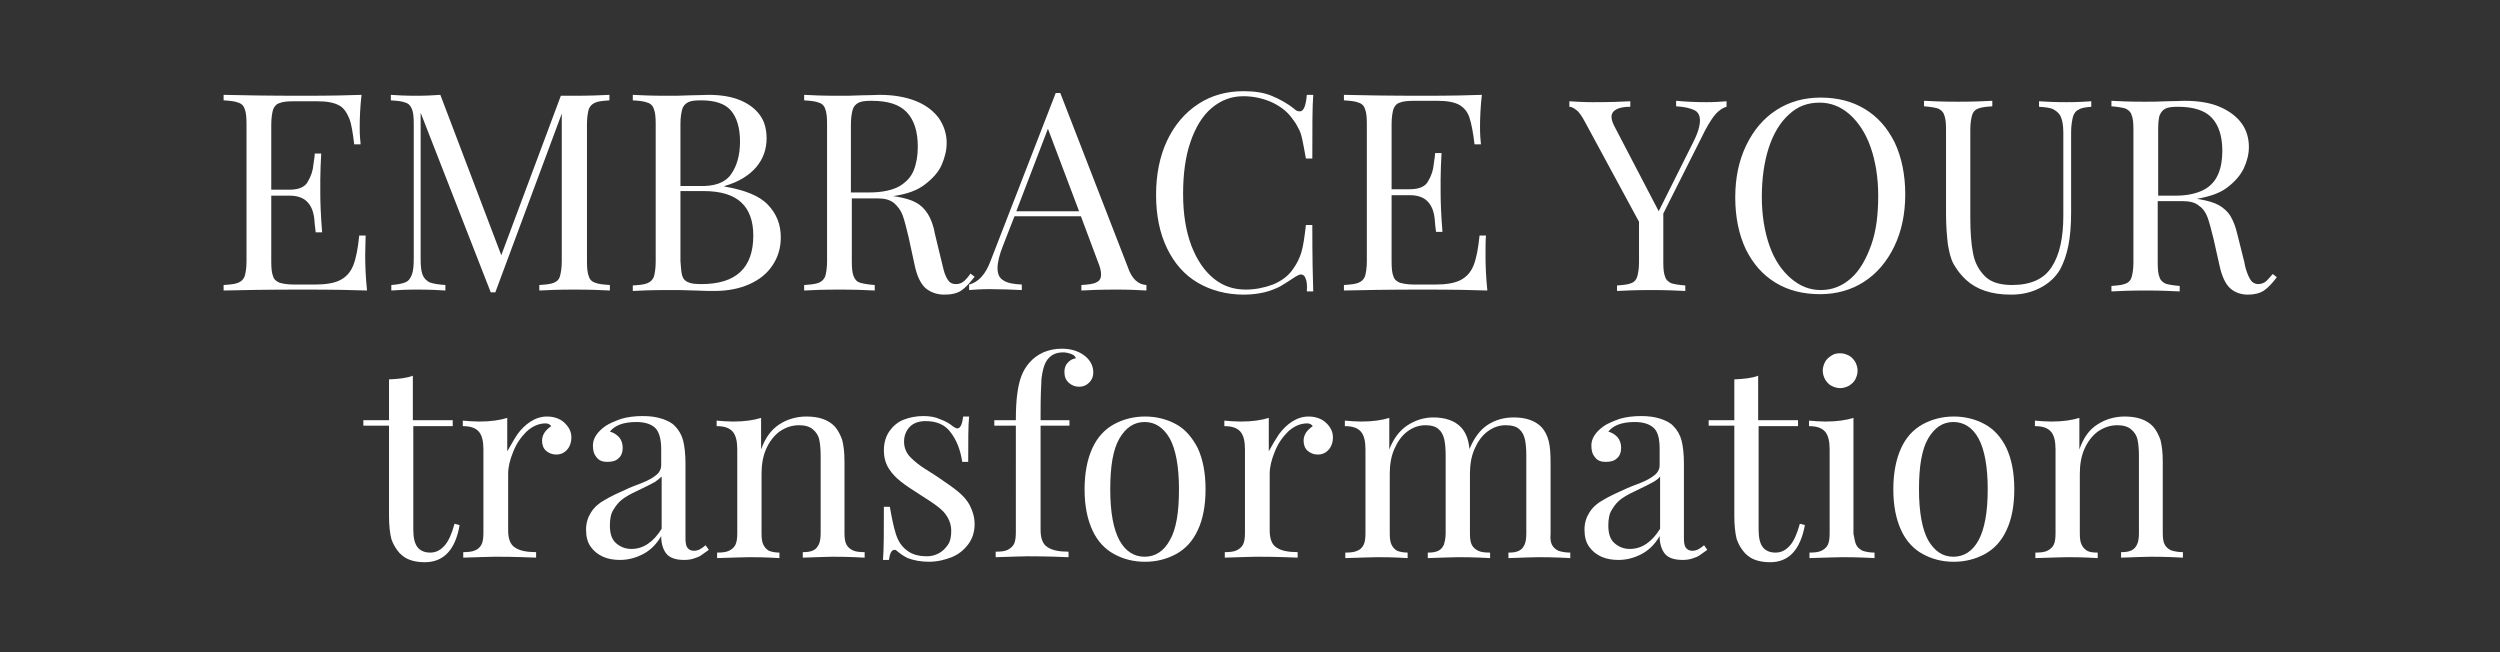 <?xml version="1.0" encoding="utf-8"?>
<!-- Generator: Adobe Illustrator 22.0.0, SVG Export Plug-In . SVG Version: 6.00 Build 0)  -->
<svg version="1.1" id="Layer_1" xmlns="http://www.w3.org/2000/svg" xmlns:xlink="http://www.w3.org/1999/xlink" x="0px" y="0px"
	 viewBox="0 0 545.6 142.4" style="enable-background:new 0 0 545.6 142.4;" xml:space="preserve">
<rect x="0" y="0" width="545.6" height="142.4" fill="#333333" stroke="none"/>
<style type="text/css">
	.st0{fill:#606060;}
	.st1{fill:#C8988B;}
	.st2{fill:#FFFFFF;}
	.st3{fill:#606257;}
	.st4{fill:#858979;}
	.st5{fill:#4F5245;}
	.st6{fill:#DEDEDC;}
	.st7{opacity:0.7;}
	.st8{fill:#5B4139;}
</style>
<g>
	<path class="st2" d="M79.7,55.7c0,2.3,0.1,4.8,0.4,7.7c-2.7-0.1-7.3-0.2-13.8-0.2c-7.7,0-13.5,0.1-17.5,0.2v-1.2
		c1.5-0.1,2.5-0.2,3.2-0.5s1.1-0.7,1.4-1.4c0.2-0.7,0.4-1.8,0.4-3.3V27.1c0-1.5-0.1-2.6-0.4-3.3c-0.2-0.7-0.7-1.2-1.4-1.4
		c-0.7-0.3-1.7-0.4-3.2-0.5v-1.2c3.9,0.1,9.8,0.2,17.5,0.2c5.9,0,10.1-0.1,12.6-0.2c-0.3,2.6-0.4,5-0.4,7.1c0,1.6,0.1,2.8,0.2,3.7
		h-1.4C77,29,76.7,27,76.2,25.8S75,23.5,74,23c-1.1-0.6-2.6-0.9-4.8-0.9h-5c-1.5,0-2.5,0.1-3.2,0.4c-0.7,0.2-1.1,0.7-1.4,1.4
		c-0.2,0.7-0.4,1.8-0.4,3.3v14.2h4c2,0,3.4-0.6,4-1.8c0.7-1.2,1.1-2.4,1.2-3.7c0.2-1.3,0.3-2.1,0.3-2.4h1.4c-0.1,2-0.2,3.9-0.2,5.7
		l0,2.9c0,2,0.1,4.9,0.4,8.6h-1.4c0-0.3-0.2-1.2-0.3-2.9c-0.2-1.7-0.7-2.9-1.6-3.8c-0.9-0.9-2.2-1.3-3.8-1.3h-4V57
		c0,1.5,0.1,2.6,0.4,3.3c0.2,0.7,0.7,1.1,1.4,1.4c0.7,0.2,1.7,0.4,3.2,0.4h4.4c2.5,0,4.4-0.3,5.7-1c1.3-0.7,2.2-1.7,2.8-3.2
		s1-3.6,1.3-6.5h1.4C79.8,52.4,79.7,53.9,79.7,55.7z"/>
	<path class="st2" d="M129.9,22.4c-0.7,0.3-1.1,0.7-1.4,1.4c-0.2,0.7-0.4,1.8-0.4,3.3V57c0,1.5,0.1,2.6,0.4,3.3
		c0.2,0.7,0.7,1.2,1.4,1.4c0.7,0.3,1.7,0.4,3.2,0.5v1.2c-1.9-0.1-4.4-0.2-7.7-0.2c-3.5,0-6,0.1-7.7,0.2v-1.2
		c1.5-0.1,2.5-0.2,3.2-0.5s1.1-0.7,1.3-1.4c0.2-0.7,0.4-1.8,0.4-3.3V24.8l-14.5,39h-1L91.8,24.6v31.8c0,1.6,0.1,2.7,0.4,3.5
		s0.8,1.3,1.5,1.7c0.8,0.3,1.9,0.5,3.5,0.6v1.2c-1.4-0.1-3.5-0.2-6.2-0.2c-2.4,0-4.3,0.1-5.6,0.2v-1.2c1.4-0.1,2.4-0.3,3.1-0.6
		c0.7-0.3,1.1-0.9,1.4-1.7c0.3-0.8,0.4-2,0.4-3.5V27.1c0-1.5-0.1-2.6-0.4-3.3s-0.7-1.2-1.4-1.4c-0.7-0.3-1.7-0.4-3.2-0.5v-1.2
		c1.3,0.1,3.2,0.2,5.6,0.2c2.1,0,3.8-0.1,5.2-0.2l13.3,35l13-34.8h2.9c3.2,0,5.8-0.1,7.7-0.2v1.2C131.6,22,130.5,22.1,129.9,22.4z"
		/>
	<path class="st2" d="M167.6,44.7c1.9,2,2.8,4.3,2.8,7.1c0,2.3-0.6,4.3-1.8,6.1c-1.2,1.8-2.8,3.1-5,4.1s-4.8,1.5-7.7,1.5
		c-0.8,0-2.2,0-4.2-0.1c-2-0.1-4.1-0.1-6.1-0.1c-3.3,0-5.8,0.1-7.5,0.2v-1.2c1.5-0.1,2.5-0.2,3.2-0.5c0.7-0.3,1.1-0.7,1.4-1.4
		c0.2-0.7,0.4-1.8,0.4-3.3V27.1c0-1.5-0.1-2.6-0.4-3.3c-0.2-0.7-0.7-1.2-1.4-1.4c-0.7-0.3-1.7-0.4-3.2-0.5v-1.2
		c1.7,0.1,4.1,0.2,7.4,0.2c1.6,0,3.3,0,5.2-0.1c1.9,0,3.2-0.1,3.9-0.1c2.8,0,5.1,0.4,7,1.2c1.9,0.8,3.3,1.9,4.3,3.3
		c1,1.4,1.4,3.1,1.4,5c0,2.3-0.7,4.4-2.2,6.2s-3.8,3.3-7,4.2v0.1C162.6,41.5,165.7,42.7,167.6,44.7z M159.5,38.1
		c1.3-1.8,2-4.2,2-7.2c0-3-0.7-5.3-2-6.8c-1.3-1.5-3.5-2.2-6.5-2.2c-1.3,0-2.2,0.1-2.8,0.4s-1.1,0.8-1.3,1.5
		c-0.2,0.7-0.4,1.8-0.4,3.2v13.6h4.1C155.9,40.7,158.2,39.9,159.5,38.1z M148.9,60.2c0.2,0.7,0.7,1.2,1.3,1.4
		c0.6,0.3,1.6,0.4,2.9,0.4c7.5,0,11.3-3.5,11.3-10.6c0-3.2-0.9-5.6-2.6-7.2s-4.4-2.5-8.2-2.5h-5.1V57
		C148.6,58.5,148.7,59.6,148.9,60.2z"/>
	<path class="st2" d="M209.8,63.4c-0.9,0.6-2.1,0.9-3.7,0.9c-1.6,0-3-0.5-4.1-1.4c-1.1-1-1.9-2.7-2.4-5.1l-1.3-6
		c-0.5-2.1-0.9-3.7-1.3-4.8s-1.1-2-1.9-2.7c-0.9-0.7-2-1-3.5-1h-5.7V57c0,1.5,0.1,2.6,0.4,3.3s0.7,1.2,1.4,1.4s1.7,0.4,3.2,0.5v1.2
		c-1.8-0.1-4.4-0.2-7.7-0.2c-3.5,0-6,0.1-7.7,0.2v-1.2c1.5-0.1,2.5-0.2,3.2-0.5c0.7-0.3,1.1-0.7,1.4-1.4c0.2-0.7,0.4-1.8,0.4-3.3
		V27.1c0-1.5-0.1-2.6-0.4-3.3c-0.2-0.7-0.7-1.2-1.4-1.4c-0.7-0.3-1.7-0.4-3.2-0.5v-1.2c1.7,0.1,4.1,0.2,7.4,0.2c1.6,0,3.3,0,5.2-0.1
		c1.9,0,3.2-0.1,3.9-0.1c3.1,0,5.8,0.5,8,1.4c2.2,0.9,3.8,2.2,4.9,3.7c1.1,1.6,1.7,3.4,1.7,5.4c0,1.6-0.4,3.2-1.1,4.8
		c-0.7,1.6-2,3-3.7,4.3s-4,2.1-6.9,2.5l0.7,0.1c1.8,0.3,3.2,0.7,4.3,1.3c1.1,0.6,1.9,1.4,2.6,2.5c0.6,1,1.2,2.4,1.5,4.2l1.5,6.2
		c0.3,1.2,0.5,2.2,0.8,2.9c0.3,0.7,0.6,1.2,0.9,1.5s0.8,0.5,1.4,0.5c0.7,0,1.2-0.2,1.6-0.5c0.4-0.3,1-0.9,1.6-1.8l0.9,0.7
		C211.6,61.8,210.7,62.8,209.8,63.4z M196.2,40.7c1.5-0.9,2.6-2,3.2-3.5s0.9-3.2,0.9-5.2c0-3.3-0.8-5.8-2.4-7.5
		c-1.6-1.7-4.1-2.5-7.7-2.5c-1.3,0-2.2,0.1-2.8,0.4s-1.1,0.8-1.3,1.5c-0.2,0.7-0.4,1.8-0.4,3.2V42h4.1
		C192.5,42,194.7,41.5,196.2,40.7z"/>
	<path class="st2" d="M250.2,62.2v1.2c-1.6-0.1-3.8-0.2-6.5-0.2c-3.4,0-6,0.1-7.7,0.2v-1.2c1.5-0.1,2.6-0.2,3.3-0.6
		c0.7-0.3,1-0.9,1-1.7c0-0.7-0.2-1.6-0.7-2.8l-3.7-9.9h-14.5l-2.5,6.4c-0.8,2-1.2,3.7-1.2,4.9c0,1.3,0.4,2.2,1.3,2.7
		c0.9,0.6,2.2,0.8,4,0.9v1.2c-2.3-0.1-4.6-0.2-7-0.2c-1.8,0-3.3,0.1-4.5,0.2v-1.2c2-0.5,3.6-2.2,4.7-5.2l14.2-36.6h1l14.7,37.9
		C247,60.9,248.4,62.1,250.2,62.2z M228.7,28.1l-6.9,18h13.7L228.7,28.1z"/>
	<path class="st2" d="M284.9,60.7c-0.2-0.6-0.6-0.8-1-0.8c-0.3,0-0.7,0.2-1.2,0.5c-1.2,0.8-2.3,1.5-3.3,2.1c-1,0.5-2.2,1-3.5,1.3
		c-1.3,0.3-2.8,0.5-4.4,0.5c-3.8,0-7.2-0.9-10.1-2.6c-2.9-1.7-5.1-4.2-6.7-7.5c-1.6-3.3-2.4-7.2-2.4-11.7c0-4.4,0.8-8.4,2.4-11.8
		c1.6-3.4,3.9-6.1,6.8-8c2.9-1.9,6.2-2.8,9.9-2.8c2.4,0,4.4,0.3,6.1,1c1.7,0.7,3.4,1.6,5,2.9c0.4,0.4,0.8,0.5,1.2,0.5
		c0.8,0,1.3-1.2,1.5-3.6h1.4c-0.2,2.6-0.2,7.2-0.2,13.9h-1.4c-0.3-1.8-0.6-3.2-0.8-4.2c-0.2-1-0.5-1.9-0.9-2.5
		c-0.3-0.7-0.8-1.4-1.4-2.2c-1.2-1.6-2.8-2.7-4.6-3.5c-1.9-0.8-3.9-1.2-6-1.2c-2.6,0-4.9,0.9-6.9,2.6c-2,1.7-3.5,4.2-4.6,7.4
		c-1.1,3.2-1.6,7-1.6,11.3c0,4.4,0.6,8.1,1.8,11.3c1.2,3.1,2.8,5.5,4.9,7.2s4.4,2.4,7,2.4c2,0,4-0.4,5.9-1.1
		c1.9-0.8,3.4-1.9,4.4-3.4c0.8-1.1,1.4-2.3,1.8-3.6c0.4-1.3,0.7-3.3,1-6h1.4c0,6.9,0.1,11.8,0.2,14.5h-1.4
		C285.3,62.2,285.2,61.3,284.9,60.7z"/>
	<path class="st2" d="M324.2,55.7c0,2.3,0.1,4.8,0.4,7.7c-2.7-0.1-7.3-0.2-13.8-0.2c-7.7,0-13.5,0.1-17.5,0.2v-1.2
		c1.5-0.1,2.5-0.2,3.2-0.5s1.1-0.7,1.4-1.4c0.2-0.7,0.4-1.8,0.4-3.3V27.1c0-1.5-0.1-2.6-0.4-3.3c-0.2-0.7-0.7-1.2-1.4-1.4
		c-0.7-0.3-1.7-0.4-3.2-0.5v-1.2c3.9,0.1,9.8,0.2,17.5,0.2c5.9,0,10.1-0.1,12.6-0.2c-0.3,2.6-0.4,5-0.4,7.1c0,1.6,0.1,2.8,0.2,3.7
		h-1.4c-0.3-2.6-0.7-4.6-1.1-5.8c-0.4-1.3-1.2-2.2-2.2-2.8c-1.1-0.6-2.6-0.9-4.8-0.9h-5c-1.5,0-2.5,0.1-3.2,0.4
		c-0.7,0.2-1.1,0.7-1.4,1.4c-0.2,0.7-0.4,1.8-0.4,3.3v14.2h4c2,0,3.4-0.6,4-1.8c0.7-1.2,1.1-2.4,1.2-3.7c0.2-1.3,0.3-2.1,0.3-2.4
		h1.4c-0.1,2-0.2,3.9-0.2,5.7l0,2.9c0,2,0.1,4.9,0.4,8.6h-1.4c0-0.3-0.2-1.2-0.3-2.9c-0.2-1.7-0.7-2.9-1.6-3.8
		c-0.9-0.9-2.2-1.3-3.8-1.3h-4V57c0,1.5,0.1,2.6,0.4,3.3c0.2,0.7,0.7,1.1,1.4,1.4c0.7,0.2,1.7,0.4,3.2,0.4h4.4c2.5,0,4.4-0.3,5.7-1
		c1.3-0.7,2.2-1.7,2.8-3.2c0.6-1.5,1-3.6,1.3-6.5h1.4C324.2,52.4,324.2,53.9,324.2,55.7z"/>
	<path class="st2" d="M372.4,22.3c1.7,0,3.2-0.1,4.4-0.2v1.2c-0.8,0.2-1.5,0.7-2.3,1.5c-0.7,0.8-1.5,2-2.4,3.7L363,46.6v10.6
		c0,1.5,0.1,2.5,0.4,3.2c0.2,0.7,0.7,1.1,1.3,1.4c0.6,0.2,1.7,0.4,3.1,0.5v1.2c-1.8-0.1-4.3-0.2-7.4-0.2c-3.3,0-5.8,0.1-7.5,0.2
		v-1.2c1.4-0.1,2.4-0.2,3.1-0.5c0.6-0.2,1.1-0.7,1.3-1.4c0.2-0.7,0.4-1.7,0.4-3.2v-8.8l-11.8-21.8c-0.7-1.3-1.3-2.2-1.9-2.6
		c-0.5-0.4-1-0.7-1.5-0.7v-1.2c1.5,0.1,3.2,0.2,5.1,0.2c3.8,0,6.5-0.1,8.2-0.2v1.2c-2.7,0-4.1,0.8-4.1,2.2c0,0.6,0.2,1.2,0.6,2
		l9.7,18.6l7.4-14.8c1.1-2.1,1.6-3.8,1.6-5c0-1.1-0.4-1.9-1.3-2.3s-2.1-0.7-3.9-0.8v-1.2C367.9,22.2,370.2,22.3,372.4,22.3z"/>
	<path class="st2" d="M407,23.8c2.8,1.7,4.9,4.1,6.5,7.3c1.5,3.2,2.3,7,2.3,11.3c0,4.3-0.8,8.1-2.4,11.4c-1.6,3.3-3.8,5.9-6.6,7.7
		c-2.8,1.8-6,2.7-9.6,2.7c-3.7,0-6.9-0.8-9.7-2.5c-2.8-1.7-4.9-4.1-6.5-7.3c-1.5-3.2-2.3-7-2.3-11.3c0-4.3,0.8-8.1,2.4-11.4
		c1.6-3.3,3.8-5.9,6.6-7.7c2.8-1.8,6-2.7,9.6-2.7C401,21.3,404.2,22.1,407,23.8z M390.4,25c-1.9,1.7-3.4,4.2-4.4,7.3
		s-1.5,6.7-1.5,10.7c0,4,0.6,7.6,1.7,10.7c1.1,3.1,2.7,5.4,4.7,7.1c2,1.7,4.1,2.5,6.5,2.5c2.5,0,4.7-0.9,6.6-2.6
		c1.9-1.7,3.3-4.2,4.4-7.3s1.5-6.7,1.5-10.7c0-4-0.6-7.6-1.7-10.7c-1.1-3.1-2.7-5.4-4.6-7.1c-2-1.7-4.1-2.5-6.5-2.5
		C394.5,22.4,392.3,23.2,390.4,25z"/>
	<path class="st2" d="M453.7,23.9c-0.7,0.3-1.1,0.9-1.3,1.6c-0.2,0.8-0.4,1.9-0.4,3.4v17.5c0,2.8-0.2,5.2-0.6,7.2
		c-0.4,2-1,3.7-1.8,5.2c-1,1.7-2.4,3-4.3,4c-1.9,1-4,1.5-6.4,1.5c-4.3,0-7.5-1.1-9.8-3.2c-1.2-1.1-2-2.2-2.7-3.4s-1-2.7-1.3-4.4
		c-0.2-1.7-0.4-3.9-0.4-6.7V28.3c0-1.5-0.1-2.5-0.4-3.2c-0.2-0.7-0.7-1.1-1.3-1.4c-0.6-0.2-1.7-0.4-3.1-0.5v-1.2
		c1.7,0.1,4.1,0.2,7.5,0.2c3.1,0,5.6-0.1,7.4-0.2v1.2c-1.4,0.1-2.4,0.2-3.1,0.5c-0.6,0.2-1.1,0.7-1.3,1.4c-0.2,0.7-0.4,1.7-0.4,3.2
		v19.3c0,3.1,0.2,5.7,0.6,7.7c0.4,2.1,1.3,3.7,2.6,5s3.3,1.9,5.9,1.9c4.1,0,7-1.3,8.7-4c1.7-2.6,2.5-6.4,2.5-11.1V28.9
		c0-1.4-0.2-2.6-0.5-3.3c-0.3-0.8-0.9-1.3-1.6-1.7s-1.8-0.5-3.2-0.6v-1.2c1.4,0.1,3.4,0.2,6,0.2c2.3,0,4.1-0.1,5.4-0.2v1.2
		C455.3,23.4,454.3,23.5,453.7,23.9z"/>
	<path class="st2" d="M494.1,63.4c-0.9,0.6-2.1,0.9-3.5,0.9c-1.6,0-2.9-0.5-3.9-1.4c-1-0.9-1.8-2.6-2.3-4.9l-1.3-5.8
		c-0.5-2-0.9-3.6-1.3-4.7s-1-2-1.9-2.6c-0.8-0.7-2-1-3.4-1h-5.6v13.4c0,1.5,0.1,2.5,0.4,3.2c0.2,0.7,0.7,1.1,1.3,1.4
		c0.6,0.2,1.7,0.4,3.1,0.5v1.2c-1.8-0.1-4.3-0.2-7.4-0.2c-3.3,0-5.8,0.1-7.5,0.2v-1.2c1.4-0.1,2.4-0.2,3.1-0.5
		c0.6-0.2,1.1-0.7,1.3-1.4c0.2-0.7,0.4-1.7,0.4-3.2V28.3c0-1.5-0.1-2.5-0.4-3.2c-0.2-0.7-0.7-1.1-1.3-1.4c-0.6-0.2-1.7-0.4-3.1-0.5
		v-1.2c1.6,0.1,4,0.2,7.1,0.2c1.5,0,3.2,0,5-0.1c1.8,0,3.1-0.1,3.8-0.1c3,0,5.6,0.4,7.7,1.3c2.1,0.9,3.7,2.1,4.8,3.6
		c1.1,1.5,1.6,3.3,1.6,5.2c0,1.5-0.4,3.1-1.1,4.6s-1.9,2.9-3.6,4.2s-3.9,2-6.7,2.5l0.7,0.1c1.7,0.3,3.1,0.7,4.2,1.3
		c1,0.6,1.9,1.4,2.5,2.4c0.6,1,1.1,2.3,1.5,4l1.5,6c0.2,1.2,0.5,2.1,0.8,2.8c0.3,0.7,0.6,1.2,0.9,1.5c0.4,0.3,0.8,0.5,1.3,0.5
		c0.6,0,1.2-0.2,1.6-0.5c0.4-0.3,0.9-0.9,1.6-1.7l0.9,0.7C495.9,61.8,495,62.8,494.1,63.4z M481,41.4c1.5-0.8,2.5-2,3.1-3.4
		s0.9-3.1,0.9-5.1c0-3.2-0.8-5.6-2.3-7.2c-1.5-1.6-4-2.4-7.4-2.4c-1.2,0-2.1,0.1-2.7,0.4c-0.6,0.3-1,0.8-1.3,1.5
		c-0.2,0.7-0.3,1.7-0.3,3.1v14.4h3.9C477.4,42.7,479.5,42.2,481,41.4z"/>
	<path class="st2" d="M98.8,91.8v1.2h-8.6v22.6c0,1.8,0.3,3,0.9,3.8c0.6,0.8,1.6,1.2,2.8,1.2c1.2,0,2.2-0.5,3.1-1.5
		c0.9-1,1.6-2.6,2.2-4.8l1.1,0.3c-0.9,5.4-3.5,8.1-7.6,8.1c-1.3,0-2.4-0.2-3.2-0.5c-0.9-0.3-1.6-0.8-2.3-1.5
		c-0.8-0.9-1.4-1.9-1.8-3.1c-0.3-1.2-0.5-2.9-0.5-5V92.9h-5.6v-1.2h5.6v-8.9c2.2-0.1,3.9-0.3,5.2-0.8v9.7H98.8z"/>
	<path class="st2" d="M112.9,94.8c0.8-1.1,1.8-2.1,2.9-2.8c1.1-0.7,2.3-1.1,3.6-1.1c1,0,1.9,0.2,2.7,0.6c0.8,0.4,1.4,1,1.9,1.7
		c0.5,0.7,0.7,1.5,0.7,2.3c0,1-0.3,1.9-0.9,2.6c-0.6,0.7-1.4,1.1-2.4,1.1c-0.9,0-1.6-0.3-2.2-0.8s-0.9-1.3-0.9-2.2
		c0-1.3,0.7-2.3,2-3.2c-0.3-0.4-0.7-0.6-1.2-0.6c-1.5,0-2.9,0.6-4.2,1.8c-1.2,1.2-2.2,2.6-2.9,4.4c-0.7,1.7-1.1,3.3-1.1,4.8v12.4
		c0,1.8,0.5,3.1,1.5,3.7c1,0.7,2.6,1,4.6,1v1.2c-4.8-0.2-7.8-0.2-9-0.2c-1,0-3.3,0.1-6.9,0.2v-1.2c1.1,0,2-0.1,2.6-0.4
		c0.6-0.2,1.1-0.7,1.4-1.3c0.3-0.6,0.4-1.5,0.4-2.5V98.1c0-1.8-0.3-3.1-1-3.9c-0.7-0.8-1.8-1.2-3.5-1.2v-1.2
		c1.2,0.1,2.4,0.2,3.6,0.2c2.5,0,4.5-0.3,6.1-0.8v7.3C111.5,97.2,112.1,96,112.9,94.8z"/>
	<path class="st2" d="M142.9,93.3c-0.9-0.8-2.3-1.2-4-1.2c-2.8,0-4.7,0.7-5.8,2.1c0.8,0.2,1.4,0.6,2,1.2c0.5,0.6,0.8,1.4,0.8,2.3
		c0,1-0.3,1.8-0.9,2.3c-0.6,0.6-1.4,0.8-2.5,0.8c-1,0-1.8-0.3-2.3-1c-0.6-0.7-0.8-1.5-0.8-2.6c0-1.5,0.9-2.9,2.7-4.2
		c0.9-0.6,2.1-1.1,3.5-1.6c1.4-0.4,2.9-0.6,4.7-0.6c1.6,0,3,0.2,4.2,0.6c1.2,0.4,2.2,0.9,2.8,1.6c0.9,0.9,1.5,2,1.8,3.2
		c0.3,1.2,0.5,2.9,0.5,5v16.2c0,1,0.1,1.7,0.4,2.1c0.3,0.4,0.7,0.7,1.4,0.7c0.5,0,0.9-0.1,1.3-0.3c0.4-0.2,0.8-0.5,1.3-0.9l0.7,1
		c-0.7,0.5-1.3,0.9-1.7,1.2s-1,0.5-1.6,0.7s-1.3,0.3-2.1,0.3c-1.9,0-3.2-0.5-3.9-1.4c-0.7-0.9-1.1-2.2-1.1-3.8
		c-1.1,1.9-2.5,3.2-4.1,4c-1.6,0.8-3.2,1.2-4.9,1.2c-1.3,0-2.6-0.2-3.7-0.7c-1.1-0.5-2-1.2-2.7-2.2c-0.7-1-1-2.2-1-3.7
		c0-1.5,0.4-2.7,1.1-3.8s1.7-2,3-2.7c1.3-0.8,3.1-1.6,5.3-2.6c0.4-0.2,1.3-0.5,2.8-1.1c1.5-0.6,2.5-1.2,3.2-1.8c0.7-0.6,1-1.3,1-2
		v-3.6C144.3,95.7,143.8,94.1,142.9,93.3z M142.9,105.2c-0.7,0.4-2.1,1.1-4.2,2.1c-1.1,0.5-2.1,1.1-2.8,1.6c-0.8,0.6-1.4,1.3-2,2.3
		c-0.6,0.9-0.8,2.1-0.8,3.5c0,1.7,0.4,3,1.3,3.8s2,1.3,3.4,1.3c2.6,0,4.8-1.5,6.6-4.4V104C144,104.4,143.5,104.8,142.9,105.2z"/>
	<path class="st2" d="M170.1,92.6c1.7-1.1,3.7-1.7,5.9-1.7c2.7,0,4.8,0.7,6.2,2.2c0.7,0.8,1.2,1.8,1.6,2.9c0.3,1.2,0.5,2.7,0.5,4.7
		v15.6c0,1.1,0.1,1.9,0.4,2.5c0.3,0.6,0.8,1,1.4,1.3s1.5,0.4,2.6,0.4v1.2c-3.6-0.2-5.9-0.2-7-0.2c-1.1,0-3.3,0.1-6.5,0.2v-1.2
		c1,0,1.7-0.1,2.3-0.4c0.5-0.2,0.9-0.7,1.2-1.3c0.3-0.6,0.4-1.5,0.4-2.5V99.5c0-1.4-0.1-2.6-0.3-3.5c-0.2-1-0.7-1.7-1.4-2.3
		c-0.7-0.6-1.7-0.9-3-0.9c-1.6,0-3,0.5-4.3,1.4c-1.2,0.9-2.2,2.2-2.9,3.8c-0.7,1.6-1,3.4-1,5.4v13c0,1.1,0.1,1.9,0.4,2.5
		c0.3,0.6,0.7,1,1.2,1.3c0.5,0.2,1.3,0.4,2.3,0.4v1.2c-3.3-0.2-5.4-0.2-6.6-0.2s-3.4,0.1-7,0.2v-1.2c1.1,0,2-0.1,2.6-0.4
		s1.1-0.7,1.4-1.3c0.3-0.6,0.4-1.5,0.4-2.5V98.1c0-1.8-0.3-3.1-1-3.9s-1.8-1.2-3.5-1.2v-1.2c1.2,0.1,2.4,0.2,3.6,0.2
		c2.5,0,4.5-0.3,6.1-0.8v6.9C167,95.5,168.4,93.7,170.1,92.6z"/>
	<path class="st2" d="M195.5,116.5c0.5,1.6,1.3,2.8,2.4,3.6c1.1,0.9,2.6,1.3,4.4,1.3c0.9,0,1.7-0.2,2.5-0.6c0.8-0.4,1.4-1,2-1.8
		s0.8-1.9,0.8-3.2c0-1.1-0.3-2-0.8-2.9s-1.2-1.6-2.1-2.3c-0.9-0.7-2.1-1.5-3.7-2.5c-1.9-1.2-3.4-2.2-4.4-3c-1-0.8-1.9-1.7-2.6-2.8
		c-0.7-1.1-1.1-2.4-1.1-4c0-1.7,0.4-3,1.2-4.2c0.8-1.1,1.8-2,3.1-2.5s2.7-0.8,4.3-0.8c1.4,0,2.6,0.2,3.7,0.7c1.1,0.4,2,0.9,2.7,1.5
		c0.4,0.3,0.8,0.5,1,0.5c0.7,0,1.1-0.9,1.3-2.6h1.3c-0.2,1.9-0.2,5.2-0.2,9.9H210c-0.4-2.6-1.2-4.7-2.5-6.4
		c-1.2-1.7-3.1-2.5-5.5-2.5c-1.4,0-2.6,0.4-3.4,1.2s-1.3,1.9-1.3,3.3c0,1.3,0.5,2.5,1.4,3.4c0.9,0.9,2,1.8,3.3,2.6s2.2,1.4,2.8,1.8
		c1.8,1.2,3.2,2.2,4.3,3.1s2,1.9,2.6,3.1s1,2.5,1,4c0,1.7-0.5,3.2-1.4,4.4c-0.9,1.2-2.1,2.2-3.6,2.8c-1.5,0.6-3.2,1-5,1
		c-1.7,0-3.3-0.3-4.6-0.8c-0.8-0.4-1.6-0.9-2.4-1.6c-0.2-0.2-0.3-0.2-0.5-0.2c-0.6,0-1,0.7-1.2,2.2h-1.3c0.2-2.2,0.2-6.1,0.2-11.6
		h1.3C194.6,112.9,195,114.9,195.5,116.5z"/>
	<path class="st2" d="M222,86c0.2-1.5,0.5-2.9,0.9-3.9c0.4-1.1,1-2.1,1.8-3c0.8-0.9,1.7-1.6,3-2.2c1.2-0.5,2.5-0.8,4-0.8
		c2,0,3.7,0.5,5.1,1.6c1.2,1,1.8,2.2,1.8,3.6c0,0.9-0.3,1.6-0.9,2.2c-0.6,0.6-1.3,0.9-2.2,0.9c-0.9,0-1.6-0.3-2.3-0.9
		c-0.6-0.6-0.9-1.3-0.9-2.3c0-0.8,0.2-1.5,0.7-2c0.4-0.5,1-0.9,1.8-1c-0.1-0.4-0.4-0.7-0.9-0.9c-0.5-0.2-1.2-0.4-1.9-0.4
		c-1.7,0-3,0.7-3.8,2.2c-0.4,0.8-0.7,1.9-0.9,3.5c-0.1,1.5-0.2,4.1-0.2,7.6v1.5h6.3v1.2h-6.3v22.8c0,1.8,0.5,3.1,1.5,3.7
		c1,0.7,2.6,1,4.6,1v1.2c-4.8-0.2-7.8-0.2-9-0.2c-0.9,0-3.2,0.1-6.9,0.2v-1.2c1.1,0,2-0.1,2.6-0.4s1.1-0.7,1.4-1.3
		c0.3-0.6,0.4-1.5,0.4-2.5V92.9H217v-1.2h4.7C221.7,89.4,221.8,87.5,222,86z"/>
	<path class="st2" d="M256.7,92.6c2,1.1,3.5,2.9,4.7,5.2c1.1,2.4,1.7,5.3,1.7,9c0,3.6-0.6,6.6-1.7,8.9c-1.1,2.4-2.7,4.1-4.7,5.2
		c-2,1.1-4.3,1.7-6.8,1.7c-2.6,0-4.8-0.6-6.8-1.7c-2-1.1-3.6-2.8-4.7-5.2s-1.7-5.3-1.7-8.9c0-3.6,0.6-6.6,1.7-9s2.7-4.1,4.7-5.2
		c2-1.1,4.3-1.7,6.8-1.7C252.4,90.9,254.7,91.5,256.7,92.6z M244.3,95.7c-1.4,2.4-2,6.1-2,11.1c0,5,0.7,8.7,2,11.1s3.2,3.6,5.5,3.6
		c2.3,0,4.2-1.2,5.5-3.6c1.4-2.4,2-6.1,2-11.1c0-5-0.7-8.7-2-11.1c-1.4-2.4-3.2-3.6-5.5-3.6C247.5,92.1,245.7,93.3,244.3,95.7z"/>
	<path class="st2" d="M279.1,94.8c0.8-1.1,1.8-2.1,2.9-2.8c1.1-0.7,2.3-1.1,3.6-1.1c1,0,1.9,0.2,2.7,0.6c0.8,0.4,1.4,1,1.9,1.7
		c0.5,0.7,0.7,1.5,0.7,2.3c0,1-0.3,1.9-0.9,2.6c-0.6,0.7-1.4,1.1-2.4,1.1c-0.9,0-1.6-0.3-2.2-0.8s-0.9-1.3-0.9-2.2
		c0-1.3,0.7-2.3,2-3.2c-0.3-0.4-0.7-0.6-1.2-0.6c-1.5,0-2.9,0.6-4.2,1.8c-1.2,1.2-2.2,2.6-2.9,4.4c-0.7,1.7-1.1,3.3-1.1,4.8v12.4
		c0,1.8,0.5,3.1,1.5,3.7c1,0.7,2.6,1,4.6,1v1.2c-4.8-0.2-7.8-0.2-9-0.2c-1,0-3.3,0.1-6.9,0.2v-1.2c1.1,0,2-0.1,2.6-0.4
		s1.1-0.7,1.4-1.3c0.3-0.6,0.4-1.5,0.4-2.5V98.1c0-1.8-0.3-3.1-1-3.9c-0.7-0.8-1.8-1.2-3.5-1.2v-1.2c1.2,0.1,2.4,0.2,3.6,0.2
		c2.5,0,4.5-0.3,6.1-0.8v7.3C277.6,97.2,278.3,96,279.1,94.8z"/>
	<path class="st2" d="M338.7,118.9c0.3,0.6,0.8,1,1.4,1.3c0.6,0.2,1.5,0.4,2.6,0.4v1.2c-3.6-0.2-5.9-0.2-7-0.2
		c-1.1,0-3.3,0.1-6.5,0.2v-1.2c1,0,1.7-0.1,2.3-0.4s0.9-0.7,1.2-1.3c0.3-0.6,0.4-1.5,0.4-2.5V99.5c0-1.5-0.1-2.7-0.3-3.6
		c-0.2-0.9-0.6-1.7-1.2-2.2c-0.6-0.6-1.6-0.9-3-0.9c-1.5,0-2.8,0.5-4,1.4c-1.2,0.9-2.1,2.2-2.8,3.8c-0.7,1.6-1,3.4-1,5.4v13
		c0,1.1,0.1,1.9,0.4,2.5c0.3,0.6,0.8,1,1.4,1.3s1.5,0.4,2.6,0.4v1.2c-3.6-0.2-5.9-0.2-7-0.2c-1.1,0-3.3,0.1-6.6,0.2v-1.2
		c1,0,1.7-0.1,2.3-0.4s0.9-0.7,1.2-1.3c0.2-0.6,0.4-1.5,0.4-2.5V99.5c0-1.5-0.1-2.7-0.3-3.6c-0.2-0.9-0.6-1.7-1.2-2.2
		c-0.6-0.6-1.6-0.9-2.9-0.9c-1.5,0-2.8,0.5-4,1.4c-1.2,0.9-2.1,2.2-2.8,3.8s-1,3.4-1,5.4v13c0,1.1,0.1,1.9,0.4,2.5
		c0.3,0.6,0.7,1,1.2,1.3c0.5,0.2,1.3,0.4,2.3,0.4v1.2c-3.3-0.2-5.4-0.2-6.6-0.2c-1.1,0-3.4,0.1-7,0.2v-1.2c1.1,0,2-0.1,2.6-0.4
		c0.6-0.2,1.1-0.7,1.4-1.3c0.3-0.6,0.4-1.5,0.4-2.5V98.1c0-1.8-0.3-3.1-1-3.9c-0.7-0.8-1.8-1.2-3.5-1.2v-1.2
		c1.2,0.1,2.4,0.2,3.6,0.2c2.5,0,4.5-0.3,6.1-0.8v6.9c0.9-2.4,2.3-4.2,4-5.3c1.7-1.1,3.6-1.7,5.6-1.7c2.6,0,4.7,0.7,6.1,2.2
		c1,1.1,1.6,2.6,1.8,4.7c1-2.4,2.3-4.2,4-5.3c1.7-1.1,3.6-1.6,5.7-1.6c2.6,0,4.7,0.7,6.1,2.2c0.7,0.8,1.2,1.8,1.5,3s0.4,2.8,0.4,4.7
		v15.6C338.3,117.4,338.4,118.3,338.7,118.9z"/>
	<path class="st2" d="M360.8,93.3c-0.9-0.8-2.3-1.2-4-1.2c-2.8,0-4.7,0.7-5.8,2.1c0.8,0.2,1.4,0.6,2,1.2c0.5,0.6,0.8,1.4,0.8,2.3
		c0,1-0.3,1.8-0.9,2.3c-0.6,0.6-1.4,0.8-2.5,0.8c-1,0-1.8-0.3-2.3-1c-0.6-0.7-0.8-1.5-0.8-2.6c0-1.5,0.9-2.9,2.7-4.2
		c0.9-0.6,2.1-1.1,3.5-1.6c1.4-0.4,2.9-0.6,4.7-0.6c1.6,0,3,0.2,4.2,0.6c1.2,0.4,2.2,0.9,2.8,1.6c0.9,0.9,1.5,2,1.8,3.2
		s0.5,2.9,0.5,5v16.2c0,1,0.1,1.7,0.4,2.1c0.3,0.4,0.7,0.7,1.4,0.7c0.5,0,0.9-0.1,1.3-0.3c0.4-0.2,0.8-0.5,1.3-0.9l0.7,1
		c-0.7,0.5-1.3,0.9-1.7,1.2s-1,0.5-1.6,0.7c-0.6,0.2-1.3,0.3-2.1,0.3c-1.9,0-3.2-0.5-3.9-1.4c-0.7-0.9-1.1-2.2-1.1-3.8
		c-1.1,1.9-2.5,3.2-4.1,4s-3.2,1.2-4.9,1.2c-1.3,0-2.6-0.2-3.7-0.7s-2-1.2-2.7-2.2c-0.7-1-1-2.2-1-3.7c0-1.5,0.4-2.7,1.1-3.8
		s1.7-2,3-2.7c1.3-0.8,3.1-1.6,5.3-2.6c0.4-0.2,1.3-0.5,2.8-1.1c1.5-0.6,2.5-1.2,3.2-1.8s1-1.3,1-2v-3.6
		C362.2,95.7,361.8,94.1,360.8,93.3z M360.8,105.2c-0.7,0.4-2.1,1.1-4.2,2.1c-1.1,0.5-2.1,1.1-2.8,1.6c-0.8,0.6-1.4,1.3-2,2.3
		c-0.6,0.9-0.8,2.1-0.8,3.5c0,1.7,0.4,3,1.3,3.8s2,1.3,3.4,1.3c2.6,0,4.8-1.5,6.6-4.4V104C362,104.4,361.5,104.8,360.8,105.2z"/>
	<path class="st2" d="M392.4,91.8v1.2h-8.6v22.6c0,1.8,0.3,3,0.9,3.8c0.6,0.8,1.6,1.2,2.8,1.2c1.2,0,2.2-0.5,3.1-1.5
		c0.9-1,1.6-2.6,2.2-4.8l1.1,0.3c-1,5.4-3.5,8.1-7.6,8.1c-1.3,0-2.4-0.2-3.2-0.5c-0.9-0.3-1.6-0.8-2.3-1.5c-0.8-0.9-1.4-1.9-1.8-3.1
		c-0.3-1.2-0.5-2.9-0.5-5V92.9h-5.6v-1.2h5.6v-8.9c2.2-0.1,3.9-0.3,5.2-0.8v9.7H392.4z"/>
	<path class="st2" d="M405.1,118.9c0.3,0.6,0.8,1,1.4,1.3c0.6,0.2,1.5,0.4,2.6,0.4v1.2c-3.6-0.2-5.9-0.2-7.1-0.2
		c-1.1,0-3.5,0.1-7.1,0.2v-1.2c1.1,0,2-0.1,2.6-0.4s1.1-0.7,1.4-1.3c0.3-0.6,0.4-1.5,0.4-2.5V98.1c0-1.8-0.3-3.1-1-3.9
		s-1.8-1.2-3.5-1.2v-1.2c1.2,0.1,2.4,0.2,3.6,0.2c2.5,0,4.5-0.3,6.1-0.8v25.3C404.7,117.4,404.8,118.3,405.1,118.9z M403.5,77.6
		c0.6,0.3,1,0.8,1.4,1.4c0.3,0.6,0.5,1.2,0.5,1.9c0,0.7-0.2,1.3-0.5,1.9c-0.3,0.6-0.8,1-1.4,1.4c-0.6,0.3-1.2,0.5-1.9,0.5
		s-1.3-0.2-1.9-0.5c-0.6-0.3-1-0.8-1.4-1.4c-0.3-0.6-0.5-1.2-0.5-1.9c0-0.7,0.2-1.3,0.5-1.9c0.3-0.6,0.8-1,1.4-1.4s1.2-0.5,1.9-0.5
		S402.9,77.3,403.5,77.6z"/>
	<path class="st2" d="M433.2,92.6c2,1.1,3.6,2.9,4.7,5.2c1.1,2.4,1.7,5.3,1.7,9c0,3.6-0.6,6.6-1.7,8.9c-1.1,2.4-2.7,4.1-4.7,5.2
		c-2,1.1-4.3,1.7-6.8,1.7c-2.6,0-4.8-0.6-6.8-1.7c-2-1.1-3.6-2.8-4.7-5.2s-1.7-5.3-1.7-8.9c0-3.6,0.6-6.6,1.7-9s2.7-4.1,4.7-5.2
		s4.3-1.7,6.8-1.7C428.9,90.9,431.2,91.5,433.2,92.6z M420.8,95.7c-1.4,2.4-2,6.1-2,11.1c0,5,0.7,8.7,2,11.1
		c1.4,2.4,3.2,3.6,5.5,3.6c2.3,0,4.2-1.2,5.5-3.6s2-6.1,2-11.1c0-5-0.7-8.7-2-11.1s-3.2-3.6-5.5-3.6C424,92.1,422.2,93.3,420.8,95.7
		z"/>
	<path class="st2" d="M457.8,92.6c1.7-1.1,3.7-1.7,5.9-1.7c2.7,0,4.8,0.7,6.2,2.2c0.7,0.8,1.2,1.8,1.6,2.9c0.3,1.2,0.5,2.7,0.5,4.7
		v15.6c0,1.1,0.1,1.9,0.4,2.5c0.3,0.6,0.8,1,1.4,1.3c0.6,0.2,1.5,0.4,2.6,0.4v1.2c-3.6-0.2-5.9-0.2-7-0.2c-1.1,0-3.3,0.1-6.5,0.2
		v-1.2c1,0,1.7-0.1,2.3-0.4s0.9-0.7,1.2-1.3c0.3-0.6,0.4-1.5,0.4-2.5V99.5c0-1.4-0.1-2.6-0.3-3.5c-0.2-1-0.7-1.7-1.4-2.3
		c-0.7-0.6-1.7-0.9-3-0.9c-1.6,0-3,0.5-4.3,1.4c-1.2,0.9-2.2,2.2-2.9,3.8c-0.7,1.6-1,3.4-1,5.4v13c0,1.1,0.1,1.9,0.4,2.5
		c0.3,0.6,0.7,1,1.2,1.3s1.3,0.4,2.3,0.4v1.2c-3.3-0.2-5.4-0.2-6.6-0.2s-3.4,0.1-7,0.2v-1.2c1.1,0,2-0.1,2.6-0.4s1.1-0.7,1.4-1.3
		c0.3-0.6,0.4-1.5,0.4-2.5V98.1c0-1.8-0.3-3.1-1-3.9s-1.8-1.2-3.5-1.2v-1.2c1.2,0.1,2.4,0.2,3.6,0.2c2.5,0,4.5-0.3,6.1-0.8v6.9
		C454.7,95.5,456,93.7,457.8,92.6z"/>
</g>
</svg>
